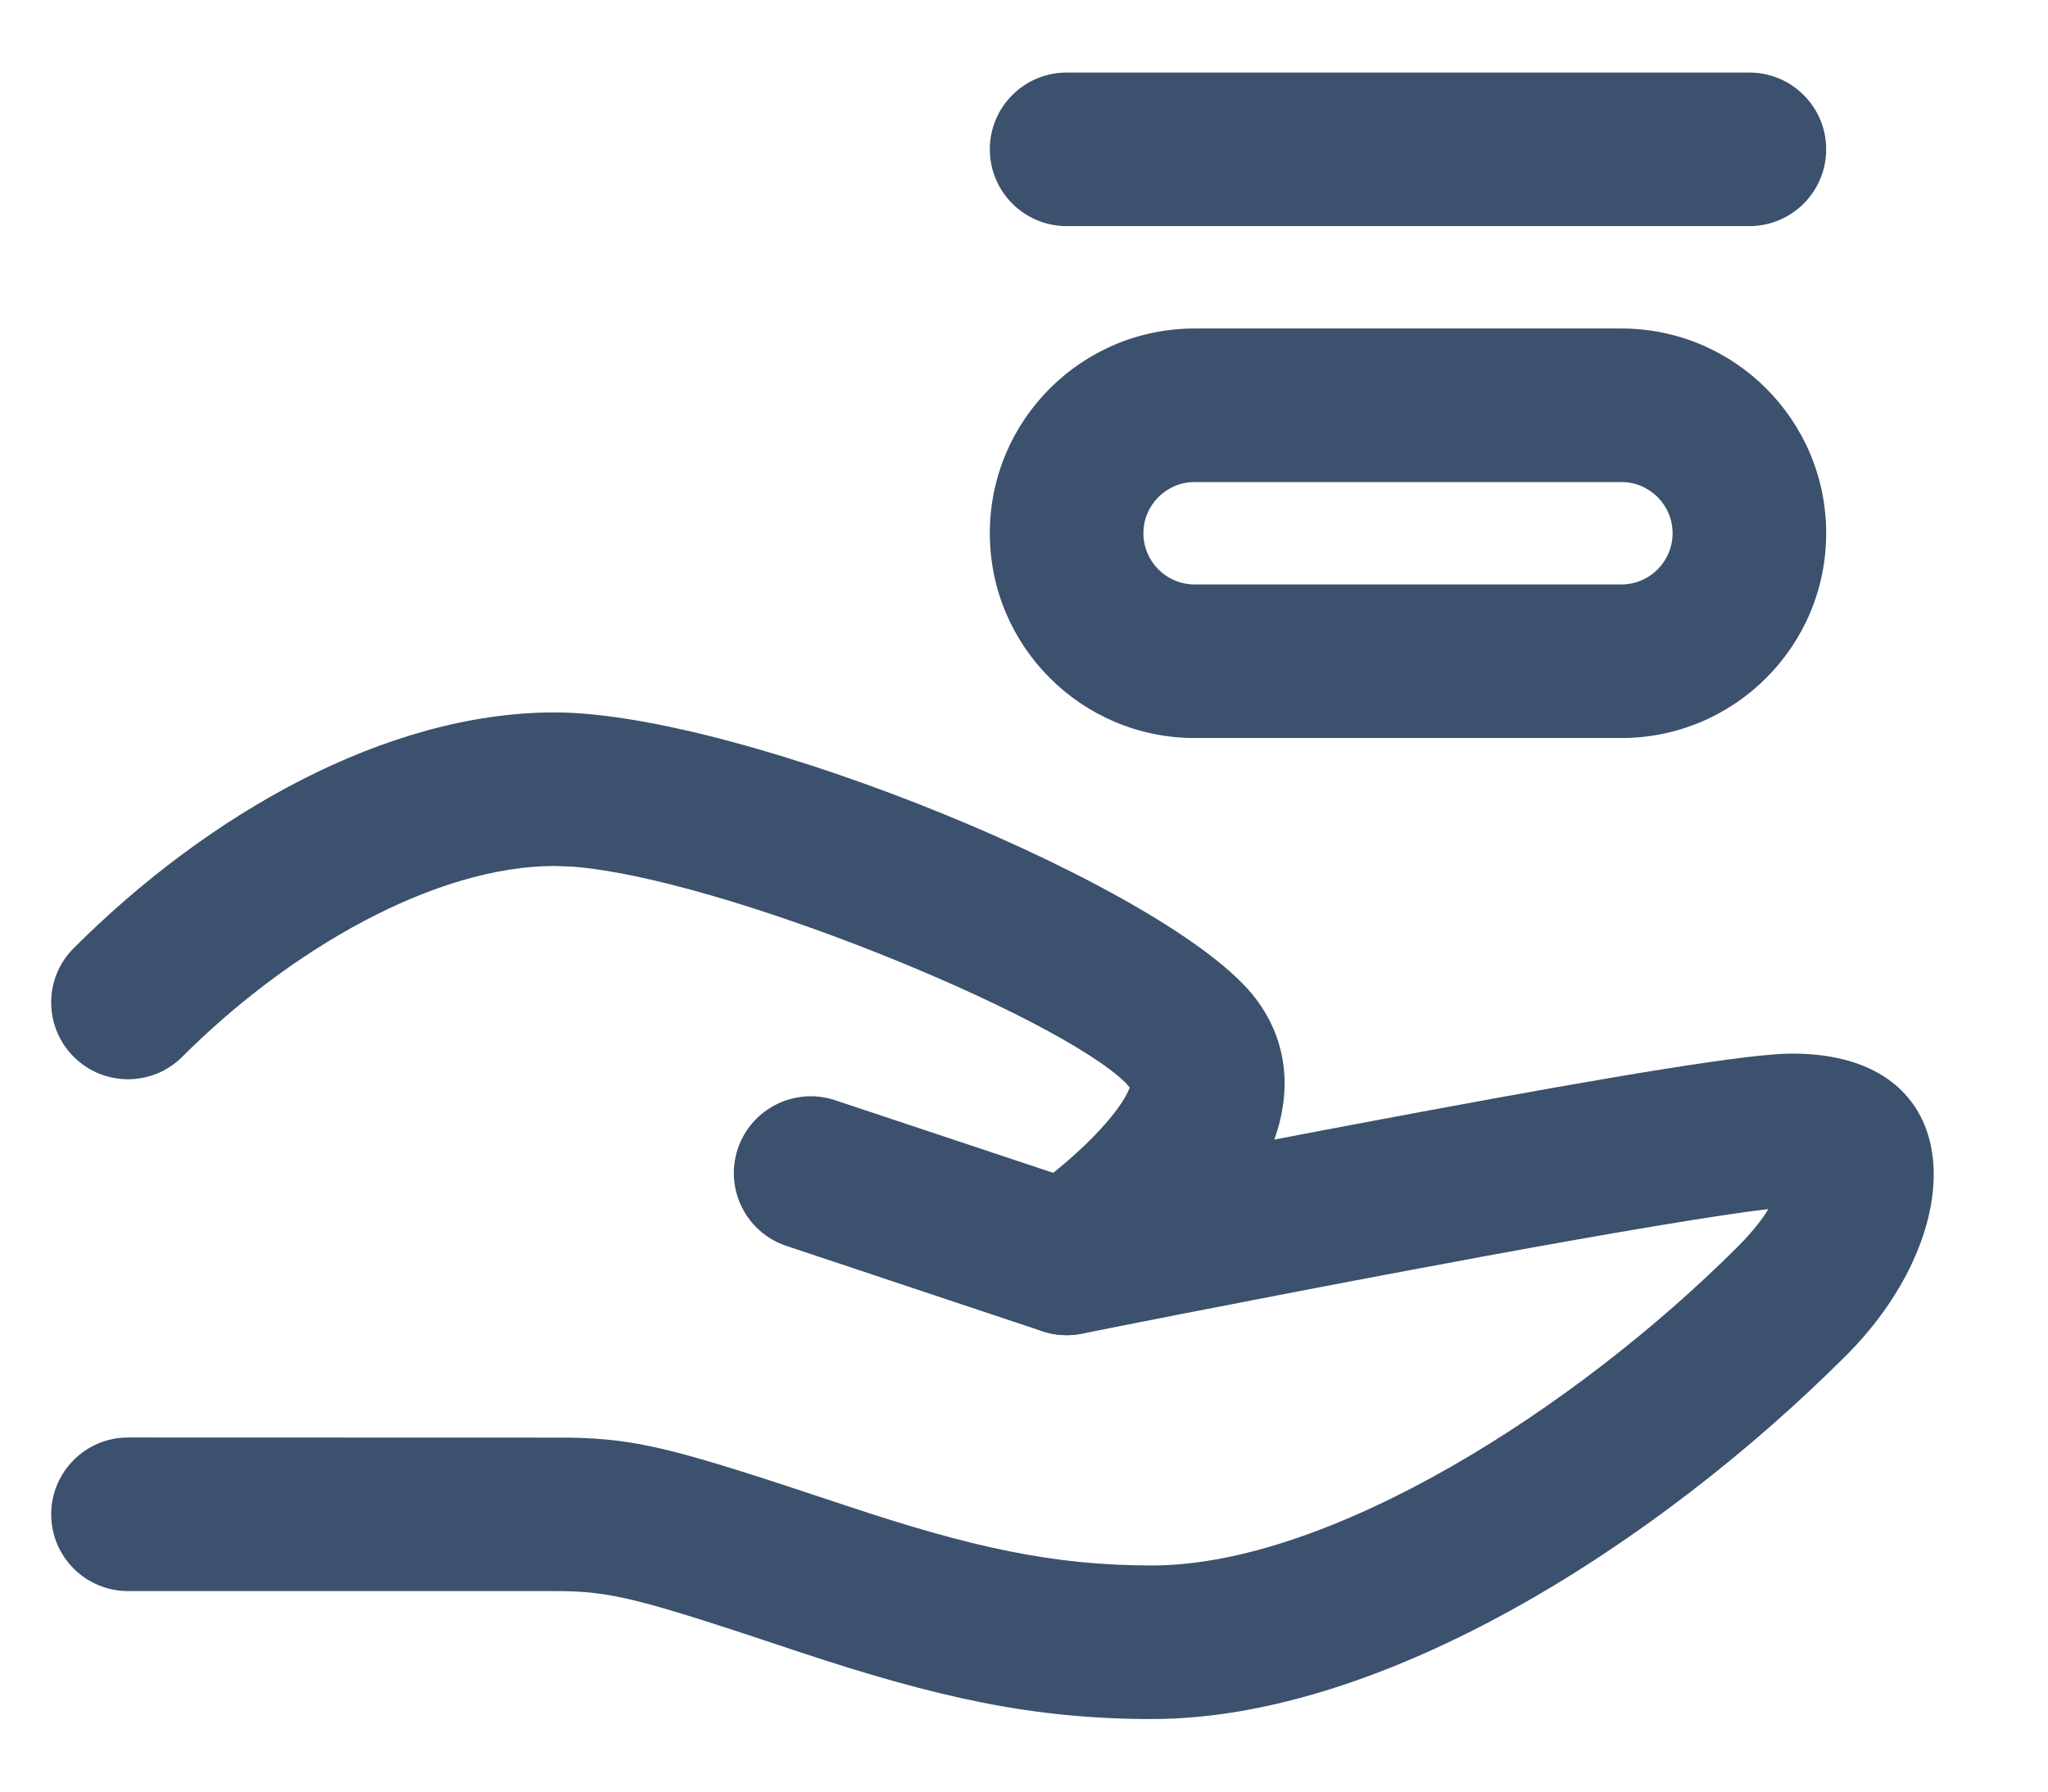 <?xml version="1.0" encoding="UTF-8"?>
<svg width="16px" height="14px" viewBox="0 0 16 14" version="1.1" xmlns="http://www.w3.org/2000/svg" xmlns:xlink="http://www.w3.org/1999/xlink">
    <title>业主委托备份</title>
    <g id="业主委托备份" stroke="none" stroke-width="1" fill="none" fill-rule="evenodd">
        <g id="编组" transform="translate(1, 1)" fill="#3B516D" fill-rule="nonzero">
            <path d="M13,7.233 C14.396,7.233 14.396,8.619 13.424,9.591 C11.944,11.071 9.804,12.433 8,12.433 C7.074,12.433 6.328,12.269 5.227,11.903 C3.993,11.491 3.781,11.433 3.333,11.433 L3.33066907e-16,11.433 C-0.331,11.433 -0.6,11.165 -0.6,10.833 C-0.6,10.502 -0.331,10.233 3.33066907e-16,10.233 L3.442,10.234 C4.002,10.243 4.297,10.328 5.606,10.764 C6.595,11.094 7.231,11.233 8,11.233 C9.387,11.233 11.306,10.012 12.576,8.742 C12.67,8.648 12.743,8.559 12.795,8.481 L12.815,8.448 C12.437,8.492 11.629,8.627 10.563,8.823 L10.313,8.87 C10.17,8.896 10.17,8.896 10.027,8.923 C9.446,9.032 8.838,9.149 8.24,9.266 C7.882,9.336 7.606,9.391 7.451,9.422 C7.349,9.442 7.243,9.436 7.144,9.403 L5.144,8.736 C4.829,8.631 4.659,8.291 4.764,7.977 C4.869,7.663 5.209,7.493 5.523,7.597 L7.372,8.213 L7.411,8.206 C7.528,8.183 7.671,8.155 7.837,8.122 L8.01,8.088 C8.61,7.971 9.221,7.853 9.806,7.744 C9.95,7.717 9.95,7.717 10.094,7.69 C11.675,7.396 12.669,7.233 13,7.233 Z" id="路径"></path>
            <path d="M3.333,4.567 C4.792,4.567 8.166,5.944 8.813,6.807 C9.064,7.14 9.093,7.536 8.95,7.919 C8.831,8.237 8.603,8.531 8.298,8.822 C8.062,9.046 7.83,9.223 7.666,9.333 C7.39,9.516 7.018,9.442 6.834,9.166 C6.65,8.89 6.725,8.518 7.001,8.334 C7.112,8.26 7.293,8.122 7.471,7.953 C7.656,7.776 7.784,7.611 7.826,7.498 L7.796,7.463 C7.25,6.927 4.622,5.857 3.469,5.772 L3.333,5.767 C2.401,5.767 1.267,6.415 0.424,7.258 C0.19,7.492 -0.19,7.492 -0.424,7.258 C-0.659,7.023 -0.659,6.643 -0.424,6.409 C0.622,5.363 2.015,4.567 3.333,4.567 Z" id="路径"></path>
            <path d="M11.667,1.567 C12.55,1.567 13.267,2.283 13.267,3.167 C13.267,4.05 12.55,4.767 11.667,4.767 L8.333,4.767 C7.45,4.767 6.733,4.05 6.733,3.167 C6.733,2.283 7.45,1.567 8.333,1.567 L11.667,1.567 Z M11.667,2.767 L8.333,2.767 C8.112,2.767 7.933,2.946 7.933,3.167 C7.933,3.388 8.112,3.567 8.333,3.567 L11.667,3.567 C11.888,3.567 12.067,3.388 12.067,3.167 C12.067,2.946 11.888,2.767 11.667,2.767 Z" id="矩形"></path>
            <path d="M12.667,-0.433 C12.998,-0.433 13.267,-0.165 13.267,0.167 C13.267,0.498 12.998,0.767 12.667,0.767 L7.333,0.767 C7.002,0.767 6.733,0.498 6.733,0.167 C6.733,-0.165 7.002,-0.433 7.333,-0.433 L12.667,-0.433 Z" id="路径"></path>
        </g>
    </g>
</svg>